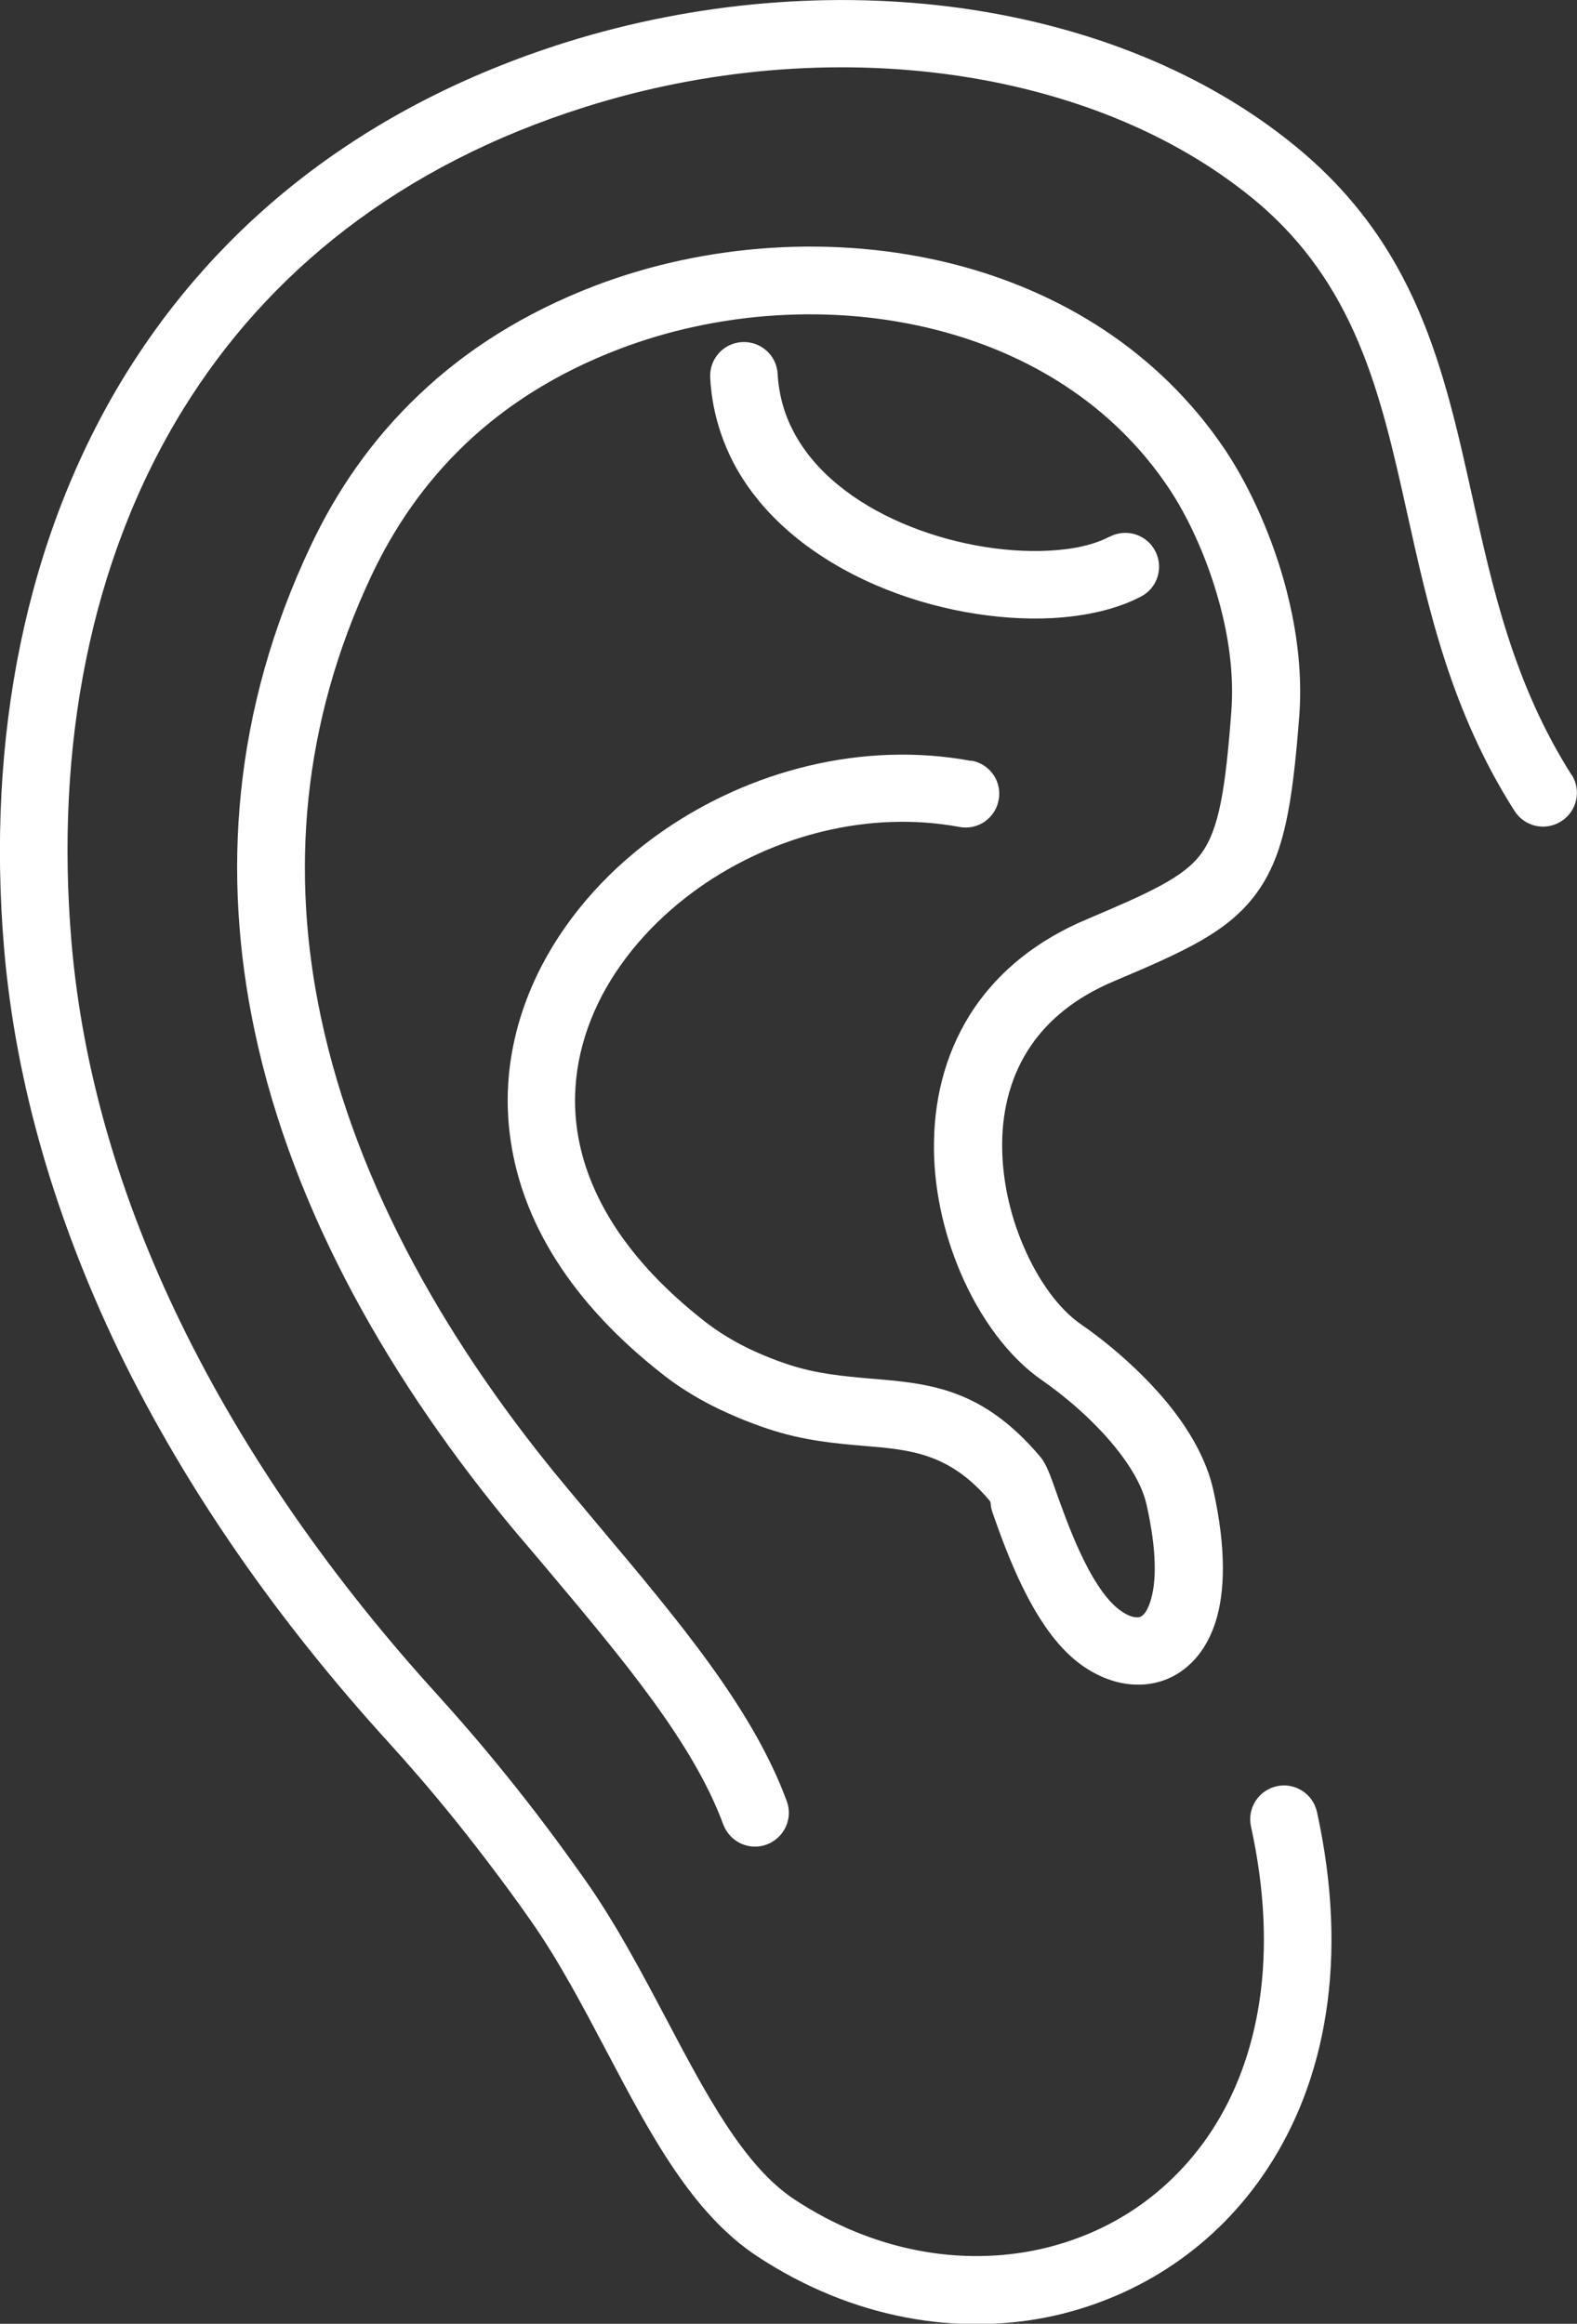 <?xml version="1.0" encoding="UTF-8"?>
<svg id="Layer_2" data-name="Layer 2" xmlns="http://www.w3.org/2000/svg" viewBox="0 0 67.57 99.59">
  <rect x="0" y="0" width="67.57" height="99.59" fill="#333333" stroke="none"/>
  <defs>
    <style>
      .cls-1 {
        fill: #fff;
        stroke-width: 0px;
      }
    </style>
  </defs>
  <g id="icon1">
    <path class="cls-1" d="m67.34,33.2c.43.68.23,1.57-.45,2-.68.43-1.57.23-2-.45-2.72-4.28-3.68-8.62-4.6-12.77-1.13-5.08-2.19-9.85-6.62-13.48-3.46-2.83-7.97-4.6-12.88-5.29-5.06-.71-10.53-.26-15.7,1.37-7.98,2.51-13.64,7.13-17.23,12.94-4.02,6.5-5.5,14.53-4.8,22.82.47,5.6,2.13,11.08,4.65,16.28,2.78,5.73,6.6,11.14,11.04,16.02.93,1.03,1.93,2.18,2.99,3.5,1.06,1.31,2.17,2.78,3.34,4.44,1.31,1.86,2.4,3.93,3.47,5.95,1.7,3.22,3.32,6.3,5.49,7.73,3.38,2.23,7.14,2.87,10.49,2.14,1.49-.33,2.89-.92,4.13-1.76,1.25-.85,2.35-1.95,3.23-3.28,2.06-3.13,2.92-7.57,1.71-13.09-.17-.78.33-1.55,1.11-1.72s1.55.33,1.72,1.11c1.39,6.35.34,11.55-2.13,15.29-1.09,1.66-2.46,3.03-4.02,4.09-1.56,1.06-3.31,1.8-5.14,2.21-4.07.89-8.62.13-12.69-2.55-2.8-1.84-4.59-5.24-6.46-8.79-1.02-1.93-2.06-3.91-3.27-5.63-1.14-1.62-2.22-3.03-3.23-4.29-1.01-1.25-1.97-2.36-2.88-3.36-4.61-5.07-8.6-10.71-11.51-16.71C2.43,52.37.67,46.55.17,40.59c-.74-8.88.87-17.52,5.23-24.58C9.36,9.62,15.54,4.56,24.23,1.82,29.81.07,35.72-.41,41.19.35c5.43.76,10.44,2.74,14.31,5.91,5.2,4.26,6.36,9.51,7.6,15.1.86,3.89,1.77,7.96,4.23,11.84h0Zm-19.79-10.2c.71-.37,1.59-.09,1.95.62.37.71.09,1.59-.62,1.95-1.03.54-2.35.84-3.8.92-2.34.12-5.11-.35-7.59-1.43-2.55-1.11-4.82-2.85-6.07-5.24-.56-1.09-.92-2.3-.99-3.64-.04-.8.57-1.48,1.37-1.52.8-.04,1.48.57,1.52,1.37.05.9.29,1.72.67,2.45.91,1.75,2.65,3.07,4.64,3.93,2.06.89,4.36,1.29,6.3,1.19,1.04-.05,1.95-.25,2.61-.6h0Zm-5.92,9.6c.79.14,1.31.9,1.16,1.68-.14.79-.9,1.31-1.68,1.16-3.9-.72-7.93.37-11.04,2.52-1.83,1.27-3.33,2.9-4.29,4.73h0c-.93,1.79-1.35,3.77-1.04,5.81.41,2.68,2.08,5.5,5.48,8.15.49.38,1.02.71,1.57,1,.64.33,1.31.6,1.96.82,1.23.41,2.41.51,3.53.61,2.55.21,4.8.4,7.3,3.36.25.3.42.78.66,1.46.5,1.4,1.41,3.97,2.61,5,.29.24.57.39.81.41.1.01.2,0,.27-.06.13-.09.25-.29.35-.59.28-.84.29-2.19-.15-4.16-.18-.83-.71-1.7-1.38-2.52-.94-1.15-2.14-2.16-3.12-2.84-1.38-.95-2.65-2.64-3.5-4.66-.71-1.69-1.15-3.63-1.11-5.57.03-2,.56-4.01,1.76-5.76,1.05-1.52,2.6-2.83,4.78-3.75,2.66-1.13,4.16-1.79,4.91-2.82.77-1.05,1.04-2.79,1.29-6.1.12-1.6-.12-3.26-.56-4.81-.54-1.92-1.36-3.63-2.16-4.81-2.39-3.54-5.97-5.71-9.91-6.72-4.49-1.15-9.42-.78-13.6.82-2.7,1.03-4.87,2.43-6.6,4.08-1.73,1.65-3.03,3.55-4,5.6-3.03,6.41-3.48,12.83-2.18,18.95,1.54,7.28,5.54,14.2,10.61,20.25l1.27,1.52c3.45,4.1,6.63,7.88,8.08,11.83.28.75-.11,1.58-.86,1.86-.75.28-1.58-.11-1.86-.86-1.29-3.5-4.3-7.08-7.57-10.97-.78-.93-1.01-1.19-1.29-1.52-5.34-6.39-9.57-13.72-11.22-21.52-1.42-6.71-.93-13.74,2.4-20.78,1.11-2.36,2.62-4.56,4.63-6.47,2-1.91,4.49-3.51,7.57-4.69,4.72-1.8,10.28-2.21,15.35-.92,4.58,1.17,8.77,3.73,11.6,7.91.94,1.39,1.92,3.41,2.55,5.65.52,1.85.81,3.85.66,5.81-.3,3.88-.66,5.99-1.84,7.6-1.2,1.63-2.97,2.44-6.12,3.77-1.63.69-2.77,1.64-3.52,2.73-.86,1.24-1.23,2.7-1.25,4.16-.02,1.52.32,3.06.89,4.4.64,1.52,1.54,2.75,2.48,3.4,1.16.8,2.59,2.01,3.73,3.4.92,1.13,1.66,2.4,1.95,3.72.56,2.53.5,4.4.08,5.68-.31.94-.81,1.61-1.42,2.05-.67.48-1.45.66-2.24.58-.83-.08-1.68-.47-2.41-1.09-1.79-1.53-2.88-4.58-3.46-6.23-.14-.39-.05-.44-.14-.55-1.72-2.04-3.41-2.18-5.33-2.34-1.27-.11-2.63-.22-4.21-.75-.8-.27-1.6-.6-2.37-.99-.72-.37-1.4-.79-2.03-1.28-4.05-3.15-6.06-6.62-6.57-10.01-.41-2.67.13-5.26,1.33-7.57h0s0,0,0,0c1.18-2.26,3-4.25,5.2-5.77,3.7-2.56,8.51-3.86,13.2-2.99h0Z"/>
  </g>
</svg>